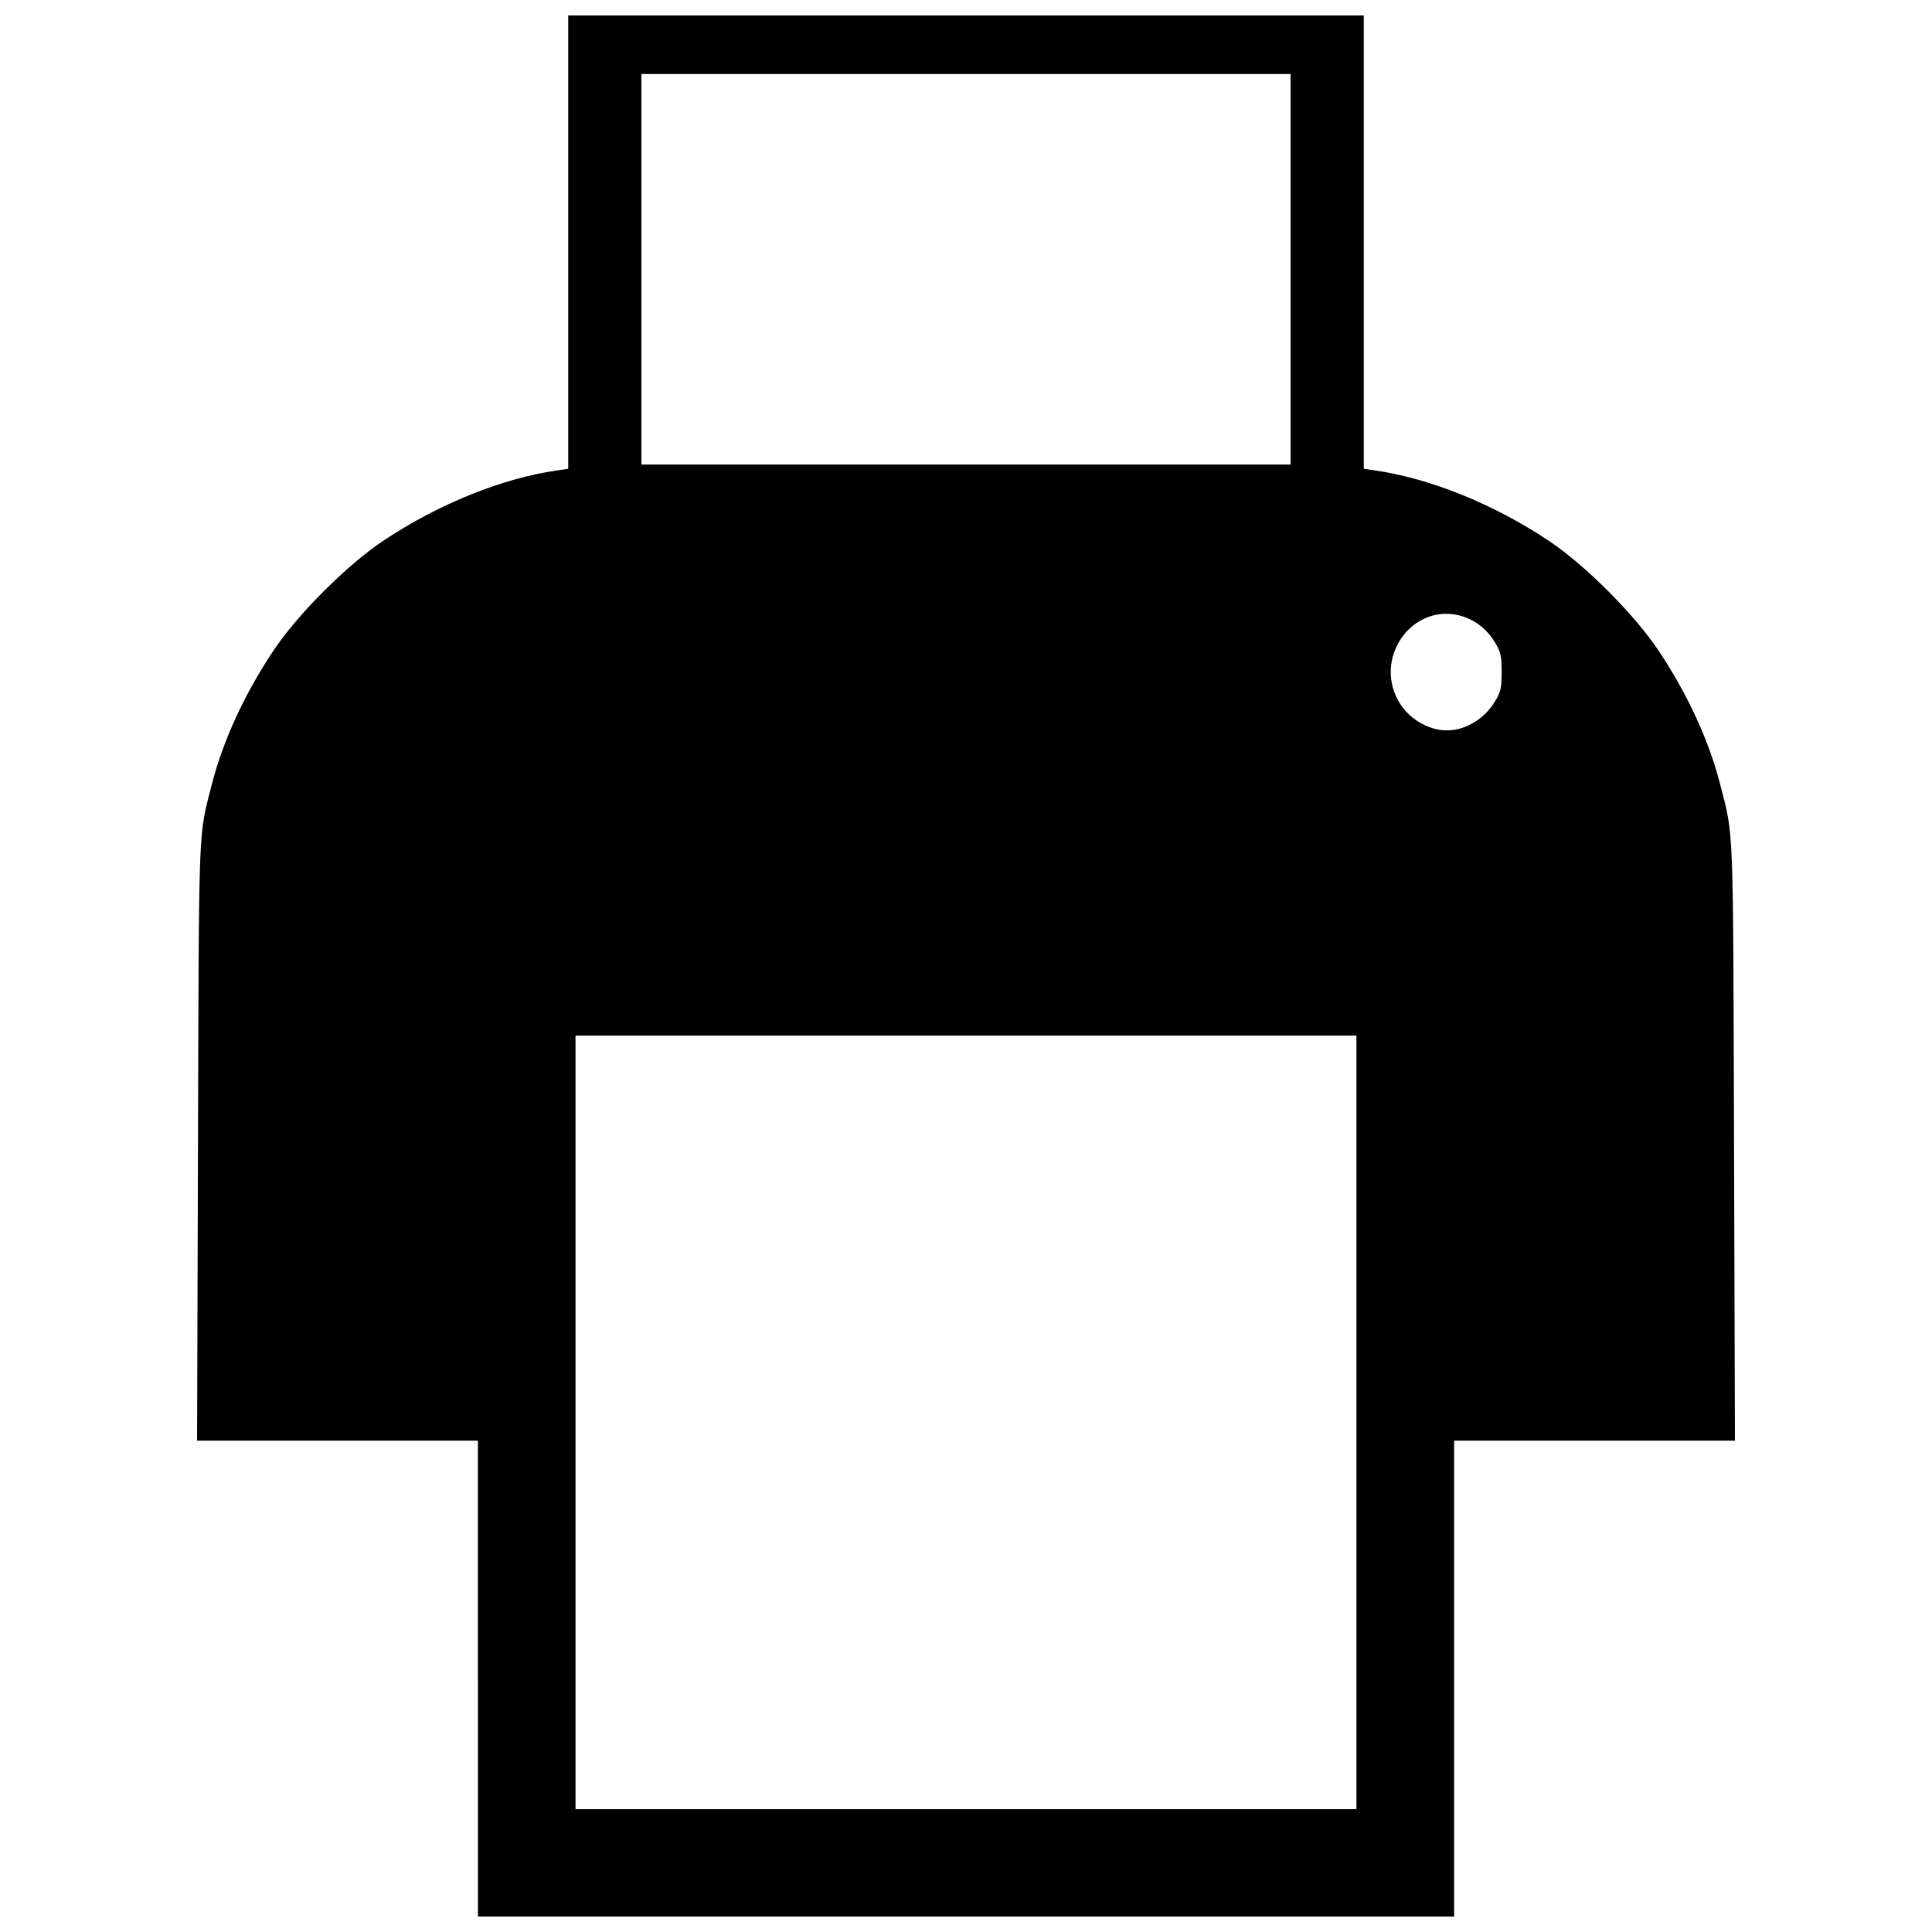 <?xml version="1.0" encoding="UTF-8"?>
<!-- Uploaded to: SVG Repo, www.svgrepo.com, Generator: SVG Repo Mixer Tools -->
<svg width="800px" height="800px" version="1.1" viewBox="144 144 512 512" xmlns="http://www.w3.org/2000/svg">
 <defs>
  <clipPath id="a">
   <path d="m196 148.09h408v503.81h-408z"/>
  </clipPath>
 </defs>
 <g clip-path="url(#a)">
  <path d="m270.65 588.85v-63.059h-74.422l0.242-79.387c0.262-85.668 0.055-80.395 3.684-94.586 2.953-11.547 8.598-23.805 16.254-35.309 6.473-9.723 19.562-22.812 29.285-29.285 14.453-9.621 31.312-16.441 45.82-18.539l3.07-0.445v-120.15h210.84v120.15l3.07 0.445c14.504 2.098 31.367 8.918 45.82 18.539 9.723 6.473 22.812 19.562 29.285 29.285 7.656 11.504 13.301 23.762 16.254 35.309 3.629 14.191 3.426 8.918 3.684 94.586l0.242 79.387h-74.422v126.12h-258.7v-63.059zm232.82-67.906v-102.51h-206.95v205.02h206.95zm31.461-185.67c1.902-1.176 3.863-3.144 5.062-5.086 1.734-2.801 1.957-3.734 1.957-8.117 0-4.383-0.227-5.316-1.957-8.117-2.633-4.262-6.969-6.922-11.836-7.262-4.988-0.348-9.895 2.144-12.848 6.527-5.277 7.836-2.68 18.289 5.621 22.629 4.703 2.461 9.406 2.266 14-0.574zm-48.922-119.91v-51.738h-172.03v103.48h172.03z"/>
 </g>
</svg>